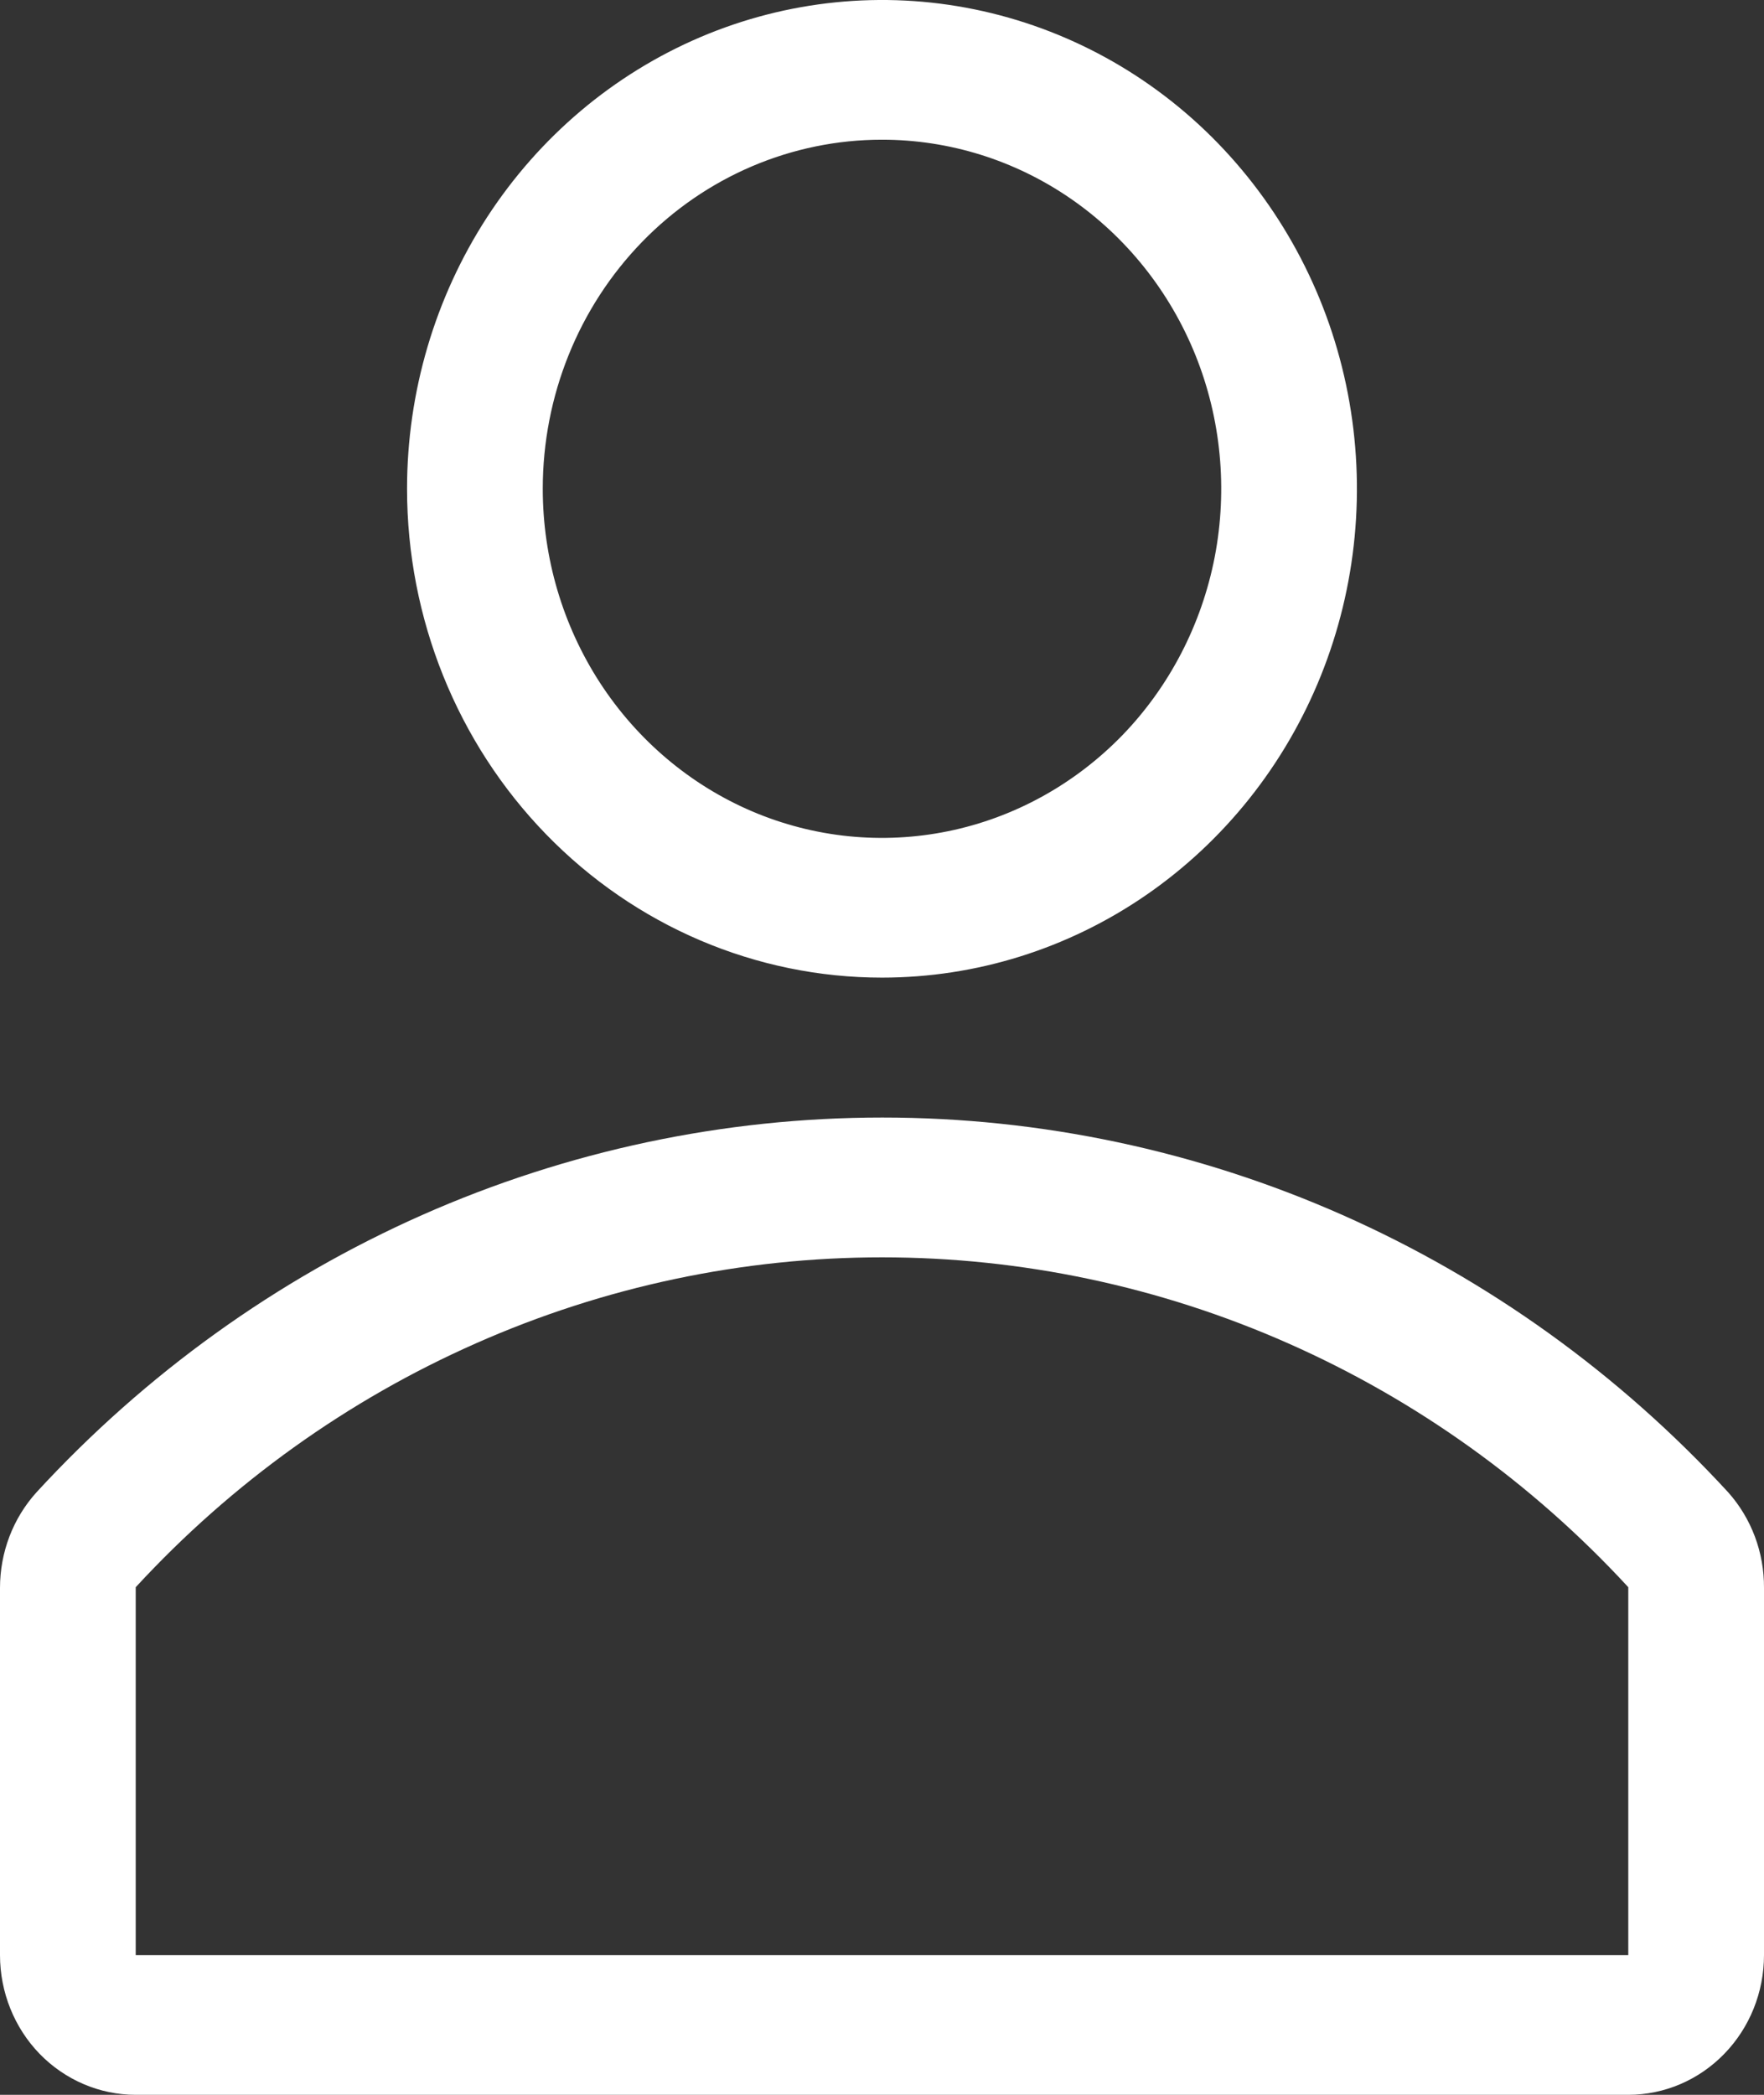 <?xml version="1.0" encoding="UTF-8"?> <svg xmlns="http://www.w3.org/2000/svg" width="16" height="19" viewBox="0 0 16 19" fill="none"><rect x="0" y="0" width="16" height="19" fill="#333333" stroke="none"/><path d="M8 8.867C8.852 8.867 9.685 8.607 10.393 8.12C11.102 7.632 11.654 6.94 11.98 6.13C12.306 5.32 12.391 4.428 12.225 3.568C12.059 2.708 11.648 1.919 11.046 1.298C10.444 0.678 9.676 0.256 8.84 0.085C8.005 -0.086 7.139 0.002 6.352 0.337C5.564 0.673 4.892 1.241 4.418 1.97C3.945 2.699 3.692 3.557 3.692 4.433C3.692 5.609 4.146 6.737 4.954 7.568C5.762 8.4 6.858 8.867 8 8.867ZM8 1.267C8.609 1.267 9.203 1.452 9.709 1.8C10.215 2.148 10.61 2.643 10.843 3.221C11.076 3.8 11.136 4.437 11.018 5.051C10.899 5.665 10.606 6.23 10.176 6.673C9.745 7.115 9.197 7.417 8.6 7.539C8.003 7.661 7.385 7.599 6.822 7.359C6.26 7.119 5.78 6.713 5.442 6.193C5.104 5.672 4.923 5.06 4.923 4.433C4.923 3.593 5.247 2.788 5.824 2.194C6.401 1.6 7.184 1.267 8 1.267Z" fill="white"></path><path d="M15.674 13.534C14.687 12.461 13.498 11.606 12.179 11.021C10.86 10.437 9.439 10.136 8.003 10.136C6.567 10.136 5.146 10.437 3.827 11.021C2.508 11.606 1.319 12.461 0.332 13.534C0.118 13.77 -0 14.08 1.48326e-06 14.402V17.733C1.48326e-06 18.069 0.13 18.392 0.36 18.629C0.591 18.866 0.904 19 1.231 19H14.769C15.096 19 15.409 18.866 15.639 18.629C15.87 18.392 16 18.069 16 17.733V14.402C16.002 14.081 15.886 13.771 15.674 13.534ZM14.769 17.733H1.231V14.396C2.103 13.45 3.153 12.698 4.317 12.184C5.48 11.669 6.734 11.404 8 11.404C9.266 11.404 10.52 11.669 11.684 12.184C12.847 12.698 13.897 13.45 14.769 14.396V17.733Z" fill="white"></path></svg> 